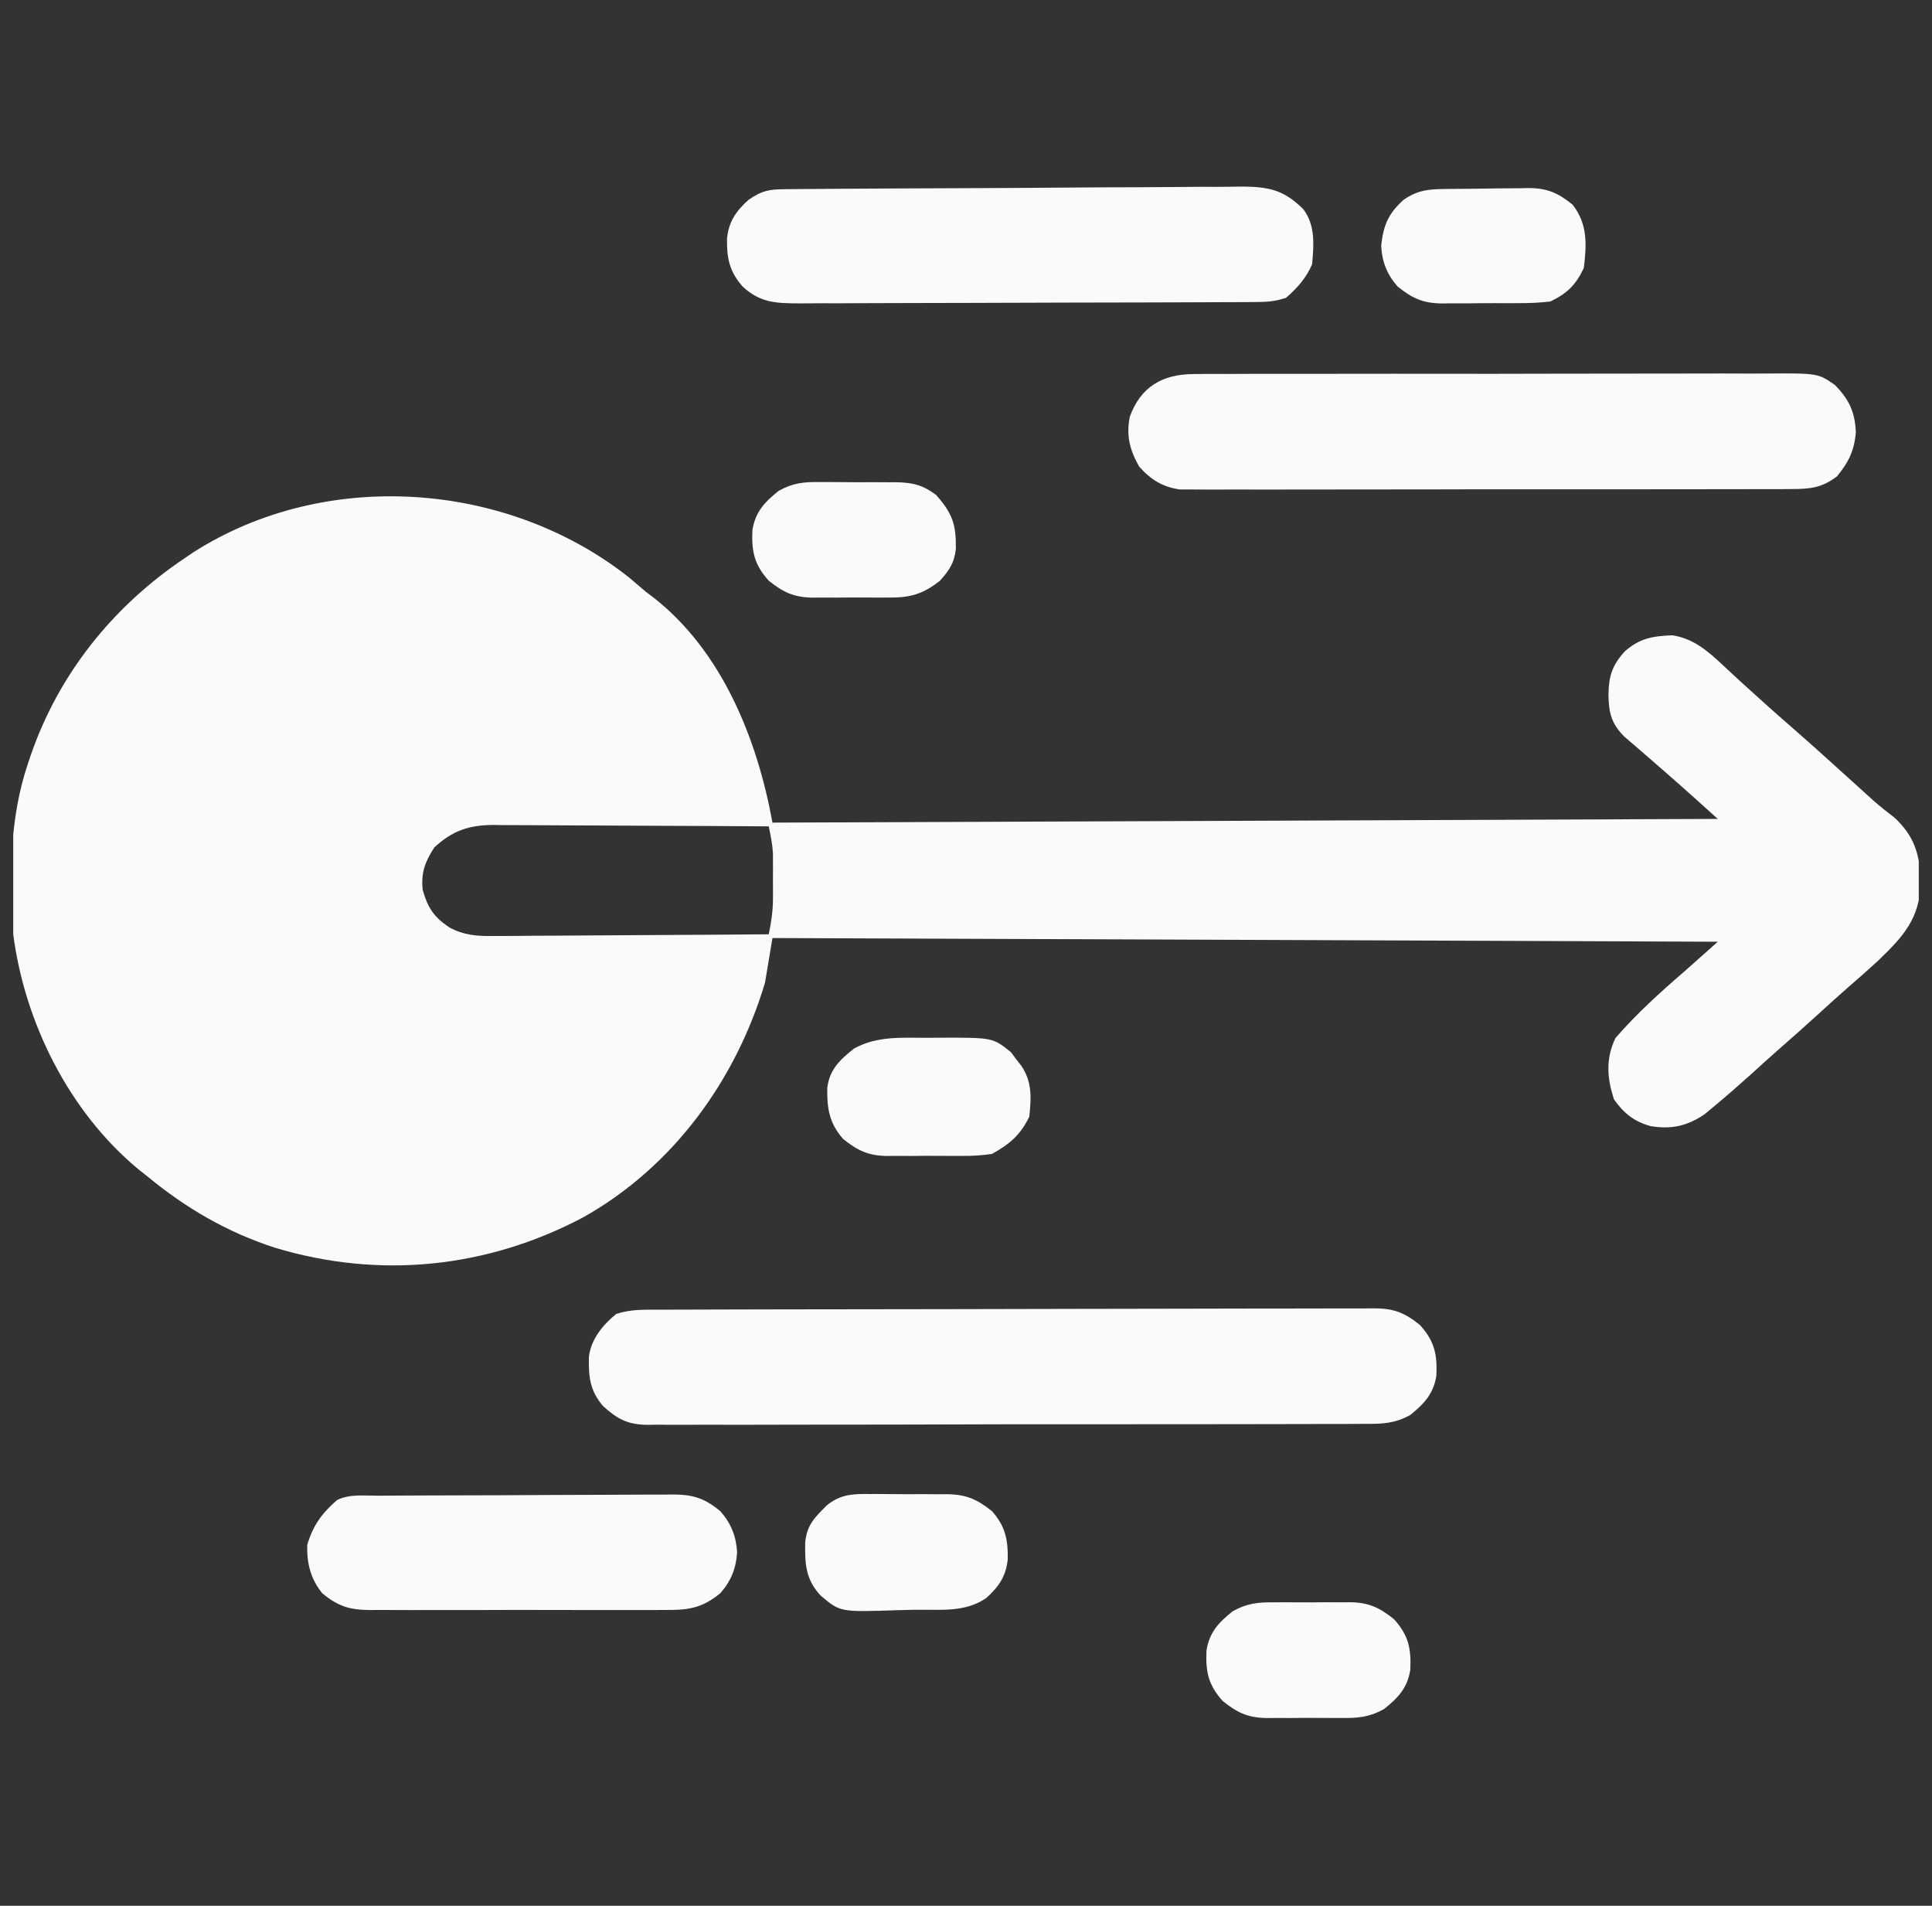 <svg width="73" height="72" viewBox="0 0 73 72" fill="none" xmlns="http://www.w3.org/2000/svg">
<rect x="0" y="0" width="73" height="72" fill="#333333" stroke="none"/>
<g clip-path="url(#clip0_969_252)">
<path d="M23.765 21.814C23.979 21.995 24.193 22.177 24.406 22.359C24.489 22.422 24.571 22.484 24.657 22.548C27.283 24.58 28.616 27.933 29.187 31.078C46.868 31.009 46.868 31.009 64.906 30.938C63.481 29.654 63.481 29.654 62.034 28.396C61.92 28.298 61.806 28.2 61.689 28.099C61.533 27.965 61.533 27.965 61.374 27.829C60.885 27.337 60.785 26.93 60.775 26.244C60.788 25.542 60.909 25.145 61.391 24.609C61.958 24.111 62.437 24.031 63.186 24.001C63.933 24.111 64.475 24.547 65.012 25.049C65.132 25.161 65.253 25.272 65.377 25.387C65.5 25.502 65.623 25.616 65.75 25.734C65.99 25.952 66.23 26.169 66.471 26.385C66.587 26.49 66.703 26.594 66.823 26.702C67.12 26.968 67.418 27.231 67.719 27.492C68.508 28.18 69.284 28.884 70.06 29.587C70.241 29.751 70.241 29.751 70.426 29.918C70.541 30.023 70.657 30.128 70.776 30.236C71.034 30.463 71.294 30.67 71.568 30.876C72.346 31.598 72.537 32.273 72.579 33.328C72.534 34.703 71.925 35.37 70.966 36.292C70.602 36.627 70.231 36.955 69.856 37.278C69.49 37.596 69.132 37.923 68.773 38.25C68.24 38.736 67.704 39.216 67.159 39.688C66.832 39.975 66.511 40.269 66.189 40.562C65.71 40.992 65.227 41.416 64.73 41.827C64.622 41.917 64.514 42.007 64.403 42.099C63.737 42.547 63.146 42.673 62.369 42.544C61.742 42.373 61.358 42.058 60.986 41.537C60.718 40.733 60.667 39.991 61.039 39.217C61.837 38.299 62.72 37.496 63.641 36.703C64.058 36.332 64.476 35.961 64.906 35.578C53.119 35.532 41.332 35.485 29.187 35.438C29.095 35.994 29.002 36.551 28.906 37.125C27.797 40.831 25.414 44.105 22.007 46.006C18.374 47.915 14.338 48.325 10.402 47.142C8.589 46.557 7.028 45.648 5.562 44.438C5.453 44.352 5.344 44.265 5.232 44.177C2.616 42.009 0.933 38.638 0.5 35.297C0.354 33.107 0.353 30.92 1.062 28.828C1.092 28.738 1.123 28.648 1.154 28.555C2.213 25.463 4.27 22.907 6.969 21.094C7.08 21.019 7.191 20.943 7.305 20.866C12.299 17.677 19.157 18.173 23.765 21.814ZM16.408 32.019C16.056 32.568 15.909 32.958 15.969 33.609C16.155 34.279 16.383 34.634 16.964 35.028C17.527 35.34 18.052 35.373 18.686 35.361C18.798 35.361 18.911 35.361 19.027 35.361C19.396 35.361 19.765 35.356 20.134 35.352C20.391 35.351 20.648 35.35 20.905 35.349C21.58 35.347 22.254 35.342 22.928 35.336C23.618 35.33 24.307 35.327 24.996 35.324C26.346 35.318 27.696 35.309 29.047 35.297C29.141 34.844 29.205 34.428 29.206 33.965C29.206 33.85 29.206 33.735 29.207 33.617C29.206 33.498 29.206 33.38 29.205 33.258C29.206 33.139 29.206 33.021 29.207 32.899C29.206 32.784 29.206 32.669 29.206 32.55C29.206 32.395 29.206 32.395 29.206 32.236C29.185 31.887 29.118 31.561 29.047 31.219C27.597 31.209 26.147 31.201 24.697 31.197C24.024 31.195 23.351 31.192 22.677 31.187C22.027 31.182 21.377 31.18 20.727 31.179C20.48 31.178 20.232 31.177 19.984 31.174C19.637 31.171 19.289 31.171 18.941 31.171C18.84 31.169 18.738 31.168 18.633 31.166C17.716 31.172 17.084 31.387 16.408 32.019Z" fill="#FAFAFA"/>
<path d="M24.853 49.479C24.972 49.479 25.09 49.478 25.213 49.478C25.612 49.476 26.011 49.476 26.41 49.475C26.695 49.474 26.981 49.473 27.266 49.472C28.043 49.47 28.819 49.468 29.596 49.467C30.081 49.467 30.566 49.466 31.051 49.465C32.568 49.462 34.085 49.46 35.602 49.459C37.354 49.458 39.106 49.454 40.858 49.448C42.212 49.444 43.565 49.442 44.919 49.441C45.728 49.441 46.536 49.44 47.345 49.436C48.106 49.433 48.867 49.432 49.627 49.434C49.907 49.434 50.186 49.433 50.465 49.431C50.846 49.429 51.227 49.43 51.609 49.431C51.719 49.43 51.83 49.428 51.944 49.427C52.678 49.435 53.09 49.6 53.656 50.062C54.21 50.674 54.309 51.176 54.273 51.975C54.163 52.662 53.812 53.029 53.289 53.456C52.714 53.773 52.246 53.798 51.607 53.792C51.428 53.794 51.428 53.794 51.245 53.795C50.846 53.798 50.447 53.797 50.047 53.796C49.761 53.797 49.474 53.799 49.187 53.8C48.409 53.804 47.631 53.804 46.853 53.804C46.203 53.803 45.553 53.805 44.904 53.806C43.371 53.809 41.839 53.809 40.306 53.808C38.725 53.806 37.144 53.809 35.563 53.815C34.205 53.82 32.848 53.822 31.49 53.821C30.679 53.821 29.868 53.821 29.058 53.825C28.295 53.829 27.533 53.828 26.771 53.825C26.491 53.824 26.211 53.825 25.932 53.827C25.549 53.83 25.168 53.828 24.785 53.824C24.675 53.826 24.565 53.828 24.451 53.83C23.709 53.816 23.322 53.611 22.778 53.111C22.281 52.524 22.237 52.001 22.251 51.254C22.339 50.585 22.771 50.062 23.281 49.641C23.81 49.465 24.303 49.479 24.853 49.479Z" fill="#FAFAFA"/>
<path d="M45.123 14.131C45.223 14.13 45.324 14.129 45.427 14.128C45.762 14.125 46.097 14.127 46.433 14.128C46.674 14.127 46.915 14.126 47.156 14.124C47.809 14.121 48.462 14.122 49.116 14.123C49.662 14.124 50.208 14.123 50.754 14.122C52.041 14.119 53.329 14.12 54.617 14.122C55.945 14.124 57.273 14.122 58.601 14.118C59.742 14.114 60.883 14.113 62.024 14.114C62.705 14.115 63.386 14.114 64.067 14.112C64.707 14.109 65.348 14.11 65.989 14.113C66.223 14.114 66.458 14.114 66.693 14.112C68.686 14.098 68.686 14.098 69.33 14.543C69.864 15.086 70.089 15.56 70.122 16.324C70.07 17.014 69.844 17.476 69.406 18C68.831 18.432 68.401 18.475 67.69 18.476C67.539 18.478 67.539 18.478 67.385 18.479C67.049 18.481 66.713 18.48 66.377 18.479C66.136 18.48 65.895 18.48 65.654 18.482C64.999 18.484 64.345 18.484 63.69 18.483C63.143 18.483 62.597 18.484 62.05 18.485C60.761 18.486 59.471 18.486 58.182 18.485C56.852 18.483 55.522 18.485 54.192 18.489C53.049 18.492 51.907 18.493 50.765 18.492C50.083 18.491 49.401 18.492 48.719 18.494C48.077 18.497 47.436 18.496 46.794 18.493C46.559 18.493 46.324 18.493 46.089 18.495C45.767 18.497 45.446 18.495 45.124 18.492C44.945 18.492 44.765 18.492 44.58 18.492C43.926 18.398 43.482 18.121 43.044 17.629C42.689 17.003 42.549 16.466 42.687 15.75C43.099 14.611 43.92 14.133 45.123 14.131Z" fill="#FAFAFA"/>
<path d="M29.669 7.148C29.912 7.146 29.912 7.146 30.16 7.143C30.339 7.142 30.518 7.141 30.702 7.14C30.891 7.139 31.081 7.137 31.27 7.135C31.893 7.13 32.516 7.127 33.139 7.124C33.245 7.123 33.351 7.122 33.461 7.122C34.461 7.117 35.461 7.112 36.462 7.109C37.741 7.105 39.02 7.098 40.298 7.087C41.198 7.079 42.097 7.075 42.997 7.074C43.534 7.073 44.071 7.07 44.608 7.064C45.114 7.057 45.62 7.056 46.126 7.058C46.398 7.058 46.671 7.053 46.944 7.048C47.953 7.057 48.521 7.181 49.245 7.904C49.706 8.508 49.643 9.26 49.578 9.984C49.35 10.509 49.023 10.874 48.594 11.25C48.157 11.396 47.853 11.409 47.395 11.411C47.153 11.413 47.153 11.413 46.906 11.414C46.729 11.415 46.551 11.415 46.369 11.415C46.18 11.416 45.992 11.417 45.803 11.418C45.184 11.421 44.565 11.423 43.946 11.424C43.733 11.425 43.519 11.425 43.306 11.426C42.304 11.429 41.303 11.431 40.301 11.432C39.145 11.433 37.989 11.437 36.833 11.443C35.939 11.447 35.045 11.449 34.151 11.449C33.618 11.45 33.084 11.451 32.55 11.454C32.048 11.458 31.546 11.458 31.044 11.457C30.772 11.457 30.501 11.459 30.229 11.462C29.328 11.457 28.74 11.45 28.062 10.828C27.564 10.261 27.457 9.764 27.47 9.008C27.537 8.366 27.813 7.973 28.282 7.55C28.791 7.198 29.054 7.153 29.669 7.148Z" fill="#FAFAFA"/>
<path d="M14.261 56.506C14.454 56.505 14.454 56.505 14.651 56.504C15.079 56.501 15.508 56.499 15.936 56.498C16.082 56.497 16.228 56.497 16.378 56.496C17.152 56.493 17.925 56.491 18.698 56.49C19.497 56.488 20.296 56.483 21.095 56.478C21.709 56.474 22.323 56.473 22.937 56.472C23.231 56.472 23.526 56.47 23.82 56.468C24.233 56.464 24.645 56.464 25.057 56.465C25.179 56.463 25.3 56.462 25.425 56.46C26.186 56.466 26.613 56.592 27.219 57.094C27.62 57.545 27.817 58.039 27.852 58.641C27.817 59.242 27.62 59.737 27.219 60.188C26.495 60.784 25.963 60.831 25.066 60.823C24.937 60.824 24.808 60.825 24.675 60.826C24.25 60.828 23.825 60.827 23.4 60.825C23.104 60.825 22.807 60.826 22.511 60.826C21.891 60.827 21.27 60.826 20.65 60.823C19.855 60.82 19.061 60.822 18.267 60.825C17.655 60.827 17.044 60.827 16.432 60.825C16.139 60.825 15.846 60.825 15.553 60.827C15.143 60.828 14.734 60.826 14.324 60.823C14.204 60.824 14.083 60.825 13.959 60.826C13.203 60.816 12.773 60.688 12.172 60.188C11.734 59.644 11.588 59.051 11.609 58.359C11.834 57.622 12.155 57.177 12.734 56.672C13.207 56.436 13.741 56.508 14.261 56.506Z" fill="#FAFAFA"/>
<path d="M35.067 39.208C35.29 39.206 35.29 39.206 35.517 39.203C37.513 39.199 37.513 39.199 38.196 39.749C38.292 39.877 38.292 39.877 38.389 40.008C38.456 40.093 38.523 40.179 38.591 40.267C39.001 40.869 38.968 41.479 38.891 42.188C38.557 42.88 38.149 43.222 37.484 43.594C37.098 43.648 36.77 43.673 36.386 43.669C36.231 43.669 36.231 43.669 36.074 43.67C35.857 43.67 35.641 43.669 35.424 43.667C35.094 43.664 34.765 43.667 34.436 43.671C34.224 43.67 34.013 43.67 33.802 43.669C33.704 43.67 33.606 43.671 33.506 43.672C32.802 43.658 32.405 43.467 31.859 43.031C31.332 42.431 31.246 41.879 31.258 41.102C31.343 40.403 31.741 40.031 32.272 39.612C33.153 39.127 34.087 39.209 35.067 39.208Z" fill="#FAFAFA"/>
<path d="M54.731 7.138C54.838 7.137 54.944 7.136 55.054 7.135C55.281 7.133 55.508 7.131 55.734 7.13C56.079 7.128 56.423 7.122 56.768 7.116C56.988 7.114 57.209 7.113 57.429 7.112C57.531 7.109 57.634 7.107 57.739 7.104C58.462 7.108 58.865 7.281 59.422 7.734C59.992 8.469 59.953 9.232 59.844 10.125C59.538 10.771 59.216 11.083 58.578 11.391C58.195 11.433 57.845 11.453 57.462 11.452C57.356 11.452 57.25 11.453 57.141 11.454C56.916 11.455 56.693 11.454 56.469 11.453C56.127 11.452 55.787 11.456 55.446 11.461C55.227 11.461 55.009 11.461 54.791 11.46C54.69 11.462 54.588 11.463 54.484 11.465C53.768 11.455 53.367 11.272 52.812 10.828C52.406 10.372 52.215 9.881 52.188 9.272C52.274 8.505 52.457 8.069 53.032 7.55C53.609 7.151 54.046 7.145 54.731 7.138Z" fill="#FAFAFA"/>
<path d="M32.849 56.443C32.955 56.443 33.061 56.442 33.17 56.442C33.393 56.442 33.616 56.444 33.839 56.447C34.179 56.452 34.519 56.45 34.858 56.447C35.076 56.449 35.294 56.45 35.512 56.452C35.612 56.451 35.713 56.45 35.817 56.45C36.529 56.466 36.933 56.651 37.485 57.094C37.983 57.661 38.09 58.158 38.077 58.914C38.01 59.556 37.734 59.949 37.265 60.372C36.462 60.928 35.526 60.803 34.579 60.815C34.349 60.818 34.12 60.824 33.891 60.832C31.745 60.904 31.745 60.904 31.008 60.28C30.437 59.667 30.412 59.086 30.424 58.28C30.481 57.619 30.786 57.323 31.243 56.869C31.742 56.461 32.221 56.431 32.849 56.443Z" fill="#FAFAFA"/>
<path d="M30.994 18.212C31.097 18.211 31.201 18.211 31.307 18.211C31.524 18.211 31.741 18.213 31.958 18.216C32.289 18.22 32.62 18.219 32.952 18.217C33.163 18.218 33.375 18.219 33.587 18.22C33.685 18.22 33.783 18.22 33.885 18.219C34.499 18.231 34.884 18.332 35.375 18.703C35.992 19.406 36.129 19.816 36.117 20.737C36.059 21.266 35.87 21.546 35.516 21.938C34.874 22.451 34.377 22.584 33.573 22.575C33.419 22.576 33.419 22.576 33.261 22.576C33.045 22.577 32.828 22.576 32.612 22.573C32.282 22.57 31.953 22.573 31.623 22.577C31.412 22.577 31.2 22.576 30.989 22.575C30.892 22.576 30.794 22.577 30.693 22.578C29.988 22.565 29.592 22.375 29.047 21.938C28.493 21.326 28.394 20.824 28.43 20.025C28.541 19.335 28.892 18.968 29.421 18.544C29.964 18.24 30.388 18.202 30.994 18.212Z" fill="#FAFAFA"/>
<path d="M48.145 60.535C48.3 60.534 48.3 60.534 48.457 60.533C48.674 60.533 48.89 60.534 49.107 60.536C49.437 60.539 49.766 60.536 50.096 60.532C50.307 60.533 50.518 60.534 50.729 60.535C50.827 60.534 50.925 60.532 51.025 60.531C51.73 60.545 52.126 60.735 52.672 61.172C53.225 61.784 53.324 62.285 53.288 63.085C53.178 63.775 52.827 64.141 52.298 64.565C51.757 64.868 51.333 64.91 50.729 64.903C50.575 64.904 50.575 64.904 50.417 64.904C50.201 64.905 49.984 64.904 49.768 64.901C49.438 64.898 49.109 64.901 48.779 64.905C48.568 64.905 48.357 64.904 48.145 64.903C48.048 64.904 47.95 64.905 47.85 64.906C47.145 64.893 46.749 64.703 46.203 64.266C45.65 63.654 45.551 63.152 45.587 62.353C45.697 61.663 46.048 61.296 46.577 60.872C47.118 60.569 47.542 60.528 48.145 60.535Z" fill="#FAFAFA"/>
</g>
<defs>
<clipPath id="clip0_969_252">
<rect width="72" height="72" fill="white" transform="translate(0.5)"/>
</clipPath>
</defs>
</svg>
